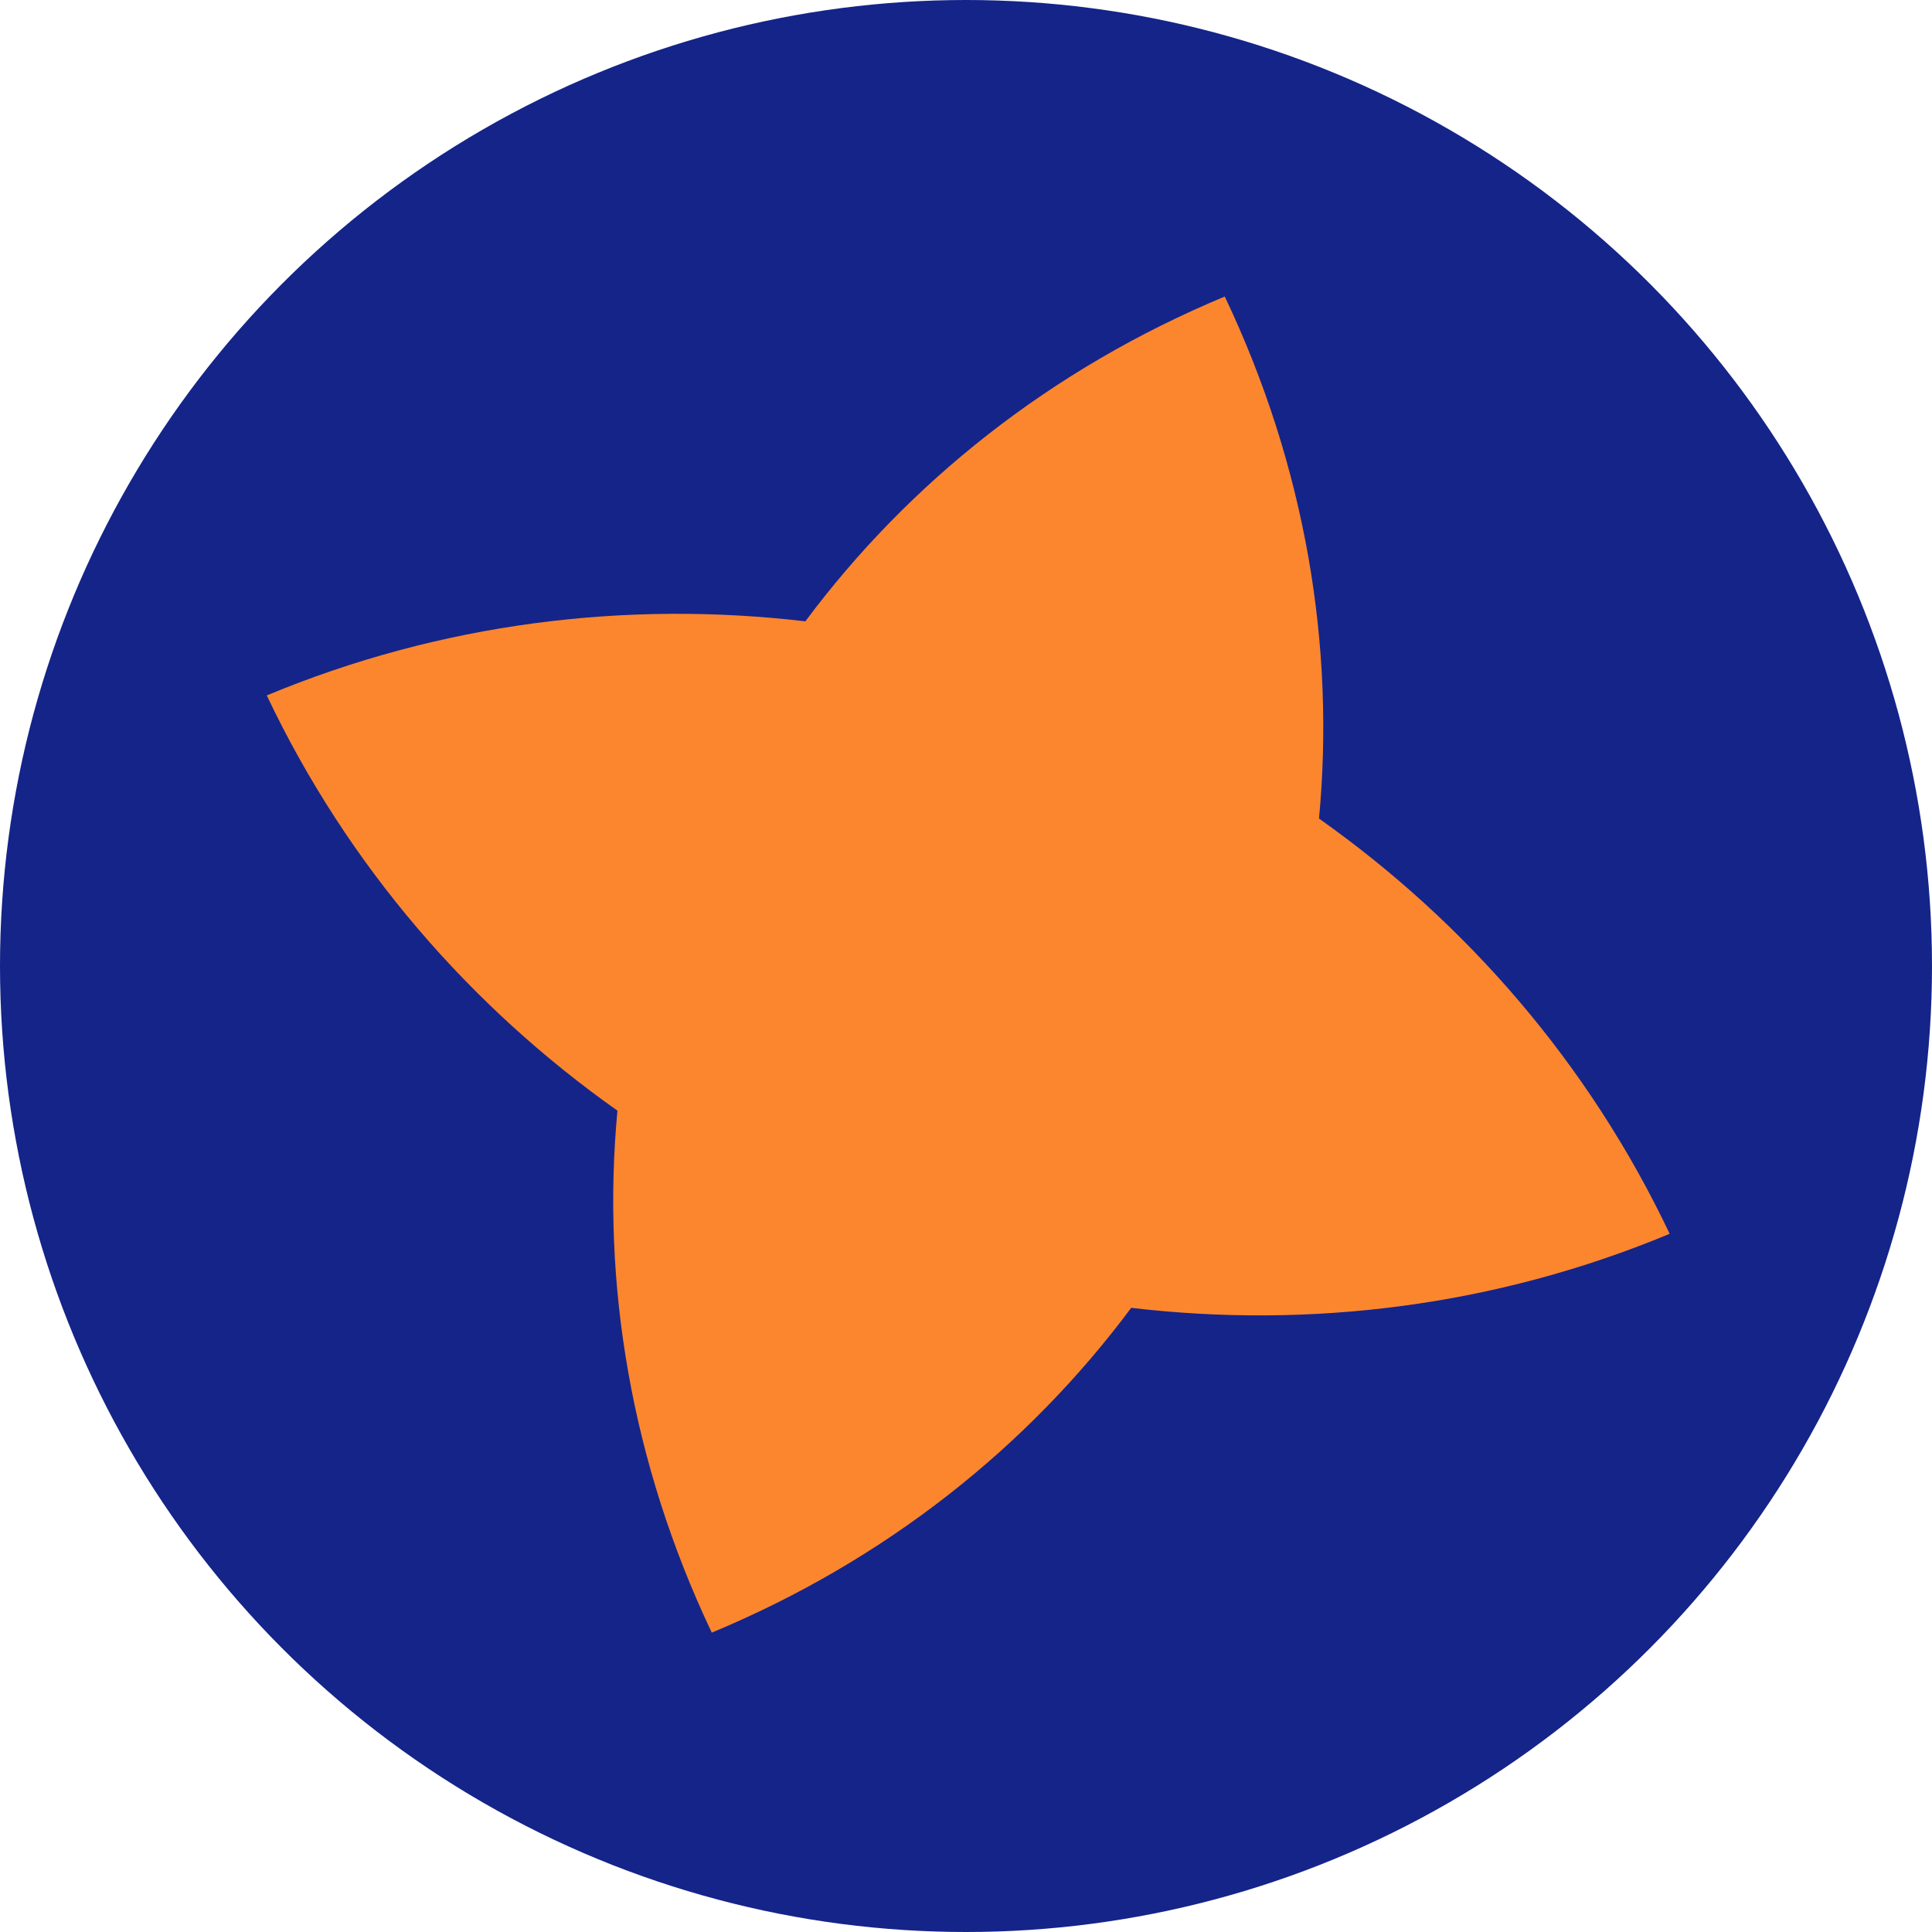 <?xml version="1.0" encoding="UTF-8"?>
<svg xmlns="http://www.w3.org/2000/svg" width="60" height="60" viewBox="0 0 60 60" fill="none">
  <circle cx="30" cy="30" r="30" fill="#152489"></circle>
  <g clip-path="url(#clip0_52_85)">
    <path d="M8.285 21.597C13.706 19.34 19.456 18.644 25.011 19.296C28.21 15.002 32.616 11.466 38.036 9.209C40.556 14.509 41.465 20.085 40.963 25.421C45.526 28.648 49.337 33.015 51.853 38.317C46.432 40.574 40.682 41.27 35.13 40.616C31.93 44.916 27.522 48.448 22.105 50.703C19.59 45.401 18.676 39.827 19.175 34.493C14.612 31.266 10.8 26.899 8.285 21.597Z" fill="#FC862E"></path>
  </g>
  <defs>
    <clipPath id="clip0_52_85">
      <rect width="33" height="33" fill="white" transform="translate(8.285 21.597) rotate(-24)"></rect>
    </clipPath>
  </defs>
</svg>

